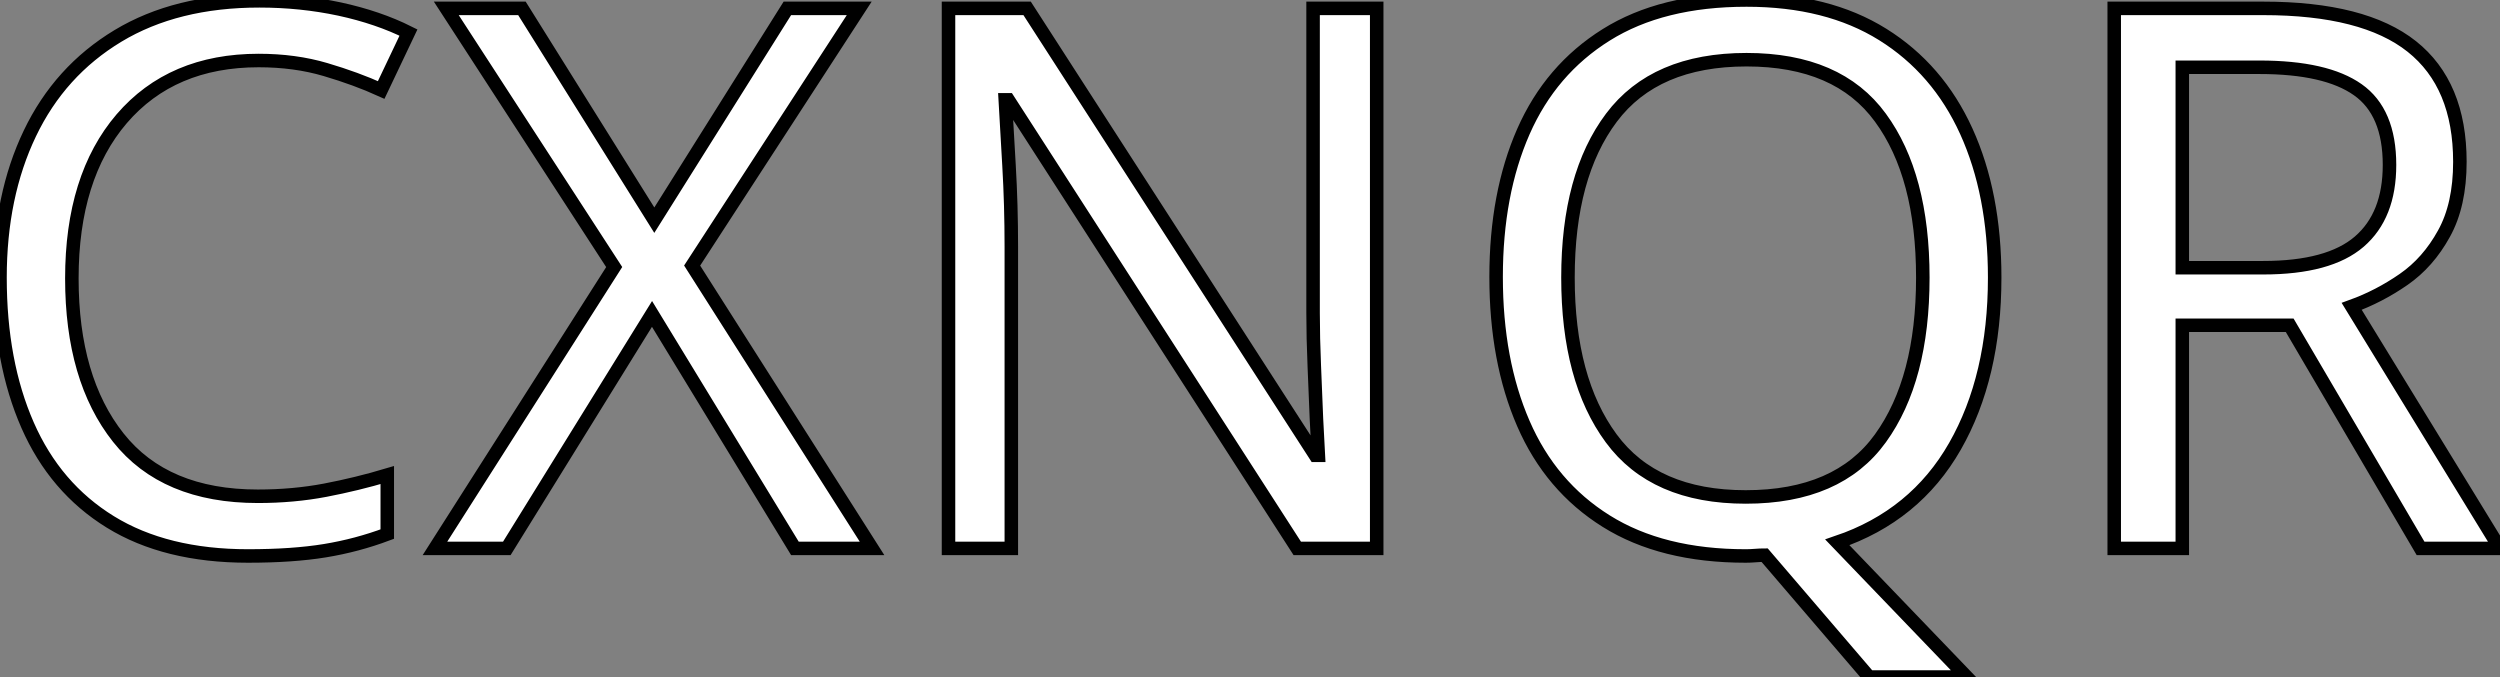 <?xml version="1.0" standalone="no"?>
<svg xmlns="http://www.w3.org/2000/svg" viewBox="3.004 8.906 185.08 50.12"><rect x="3.004" y="8.906" width="185.08" height="50.12" fill="#808080" stroke="none"/><path d="M22.57-36.12L22.57-36.12Q16.13-36.12 12.43-31.81Q8.74-27.50 8.74-19.99L8.74-19.99Q8.74-12.54 12.18-8.20Q15.62-3.86 22.51-3.86L22.51-3.86Q25.14-3.86 27.50-4.31Q29.85-4.76 32.09-5.43L32.09-5.43L32.09-1.06Q29.85-0.22 27.47 0.17Q25.09 0.56 21.78 0.56L21.78 0.56Q15.68 0.56 11.59-1.96Q7.50-4.48 5.46-9.13Q3.42-13.78 3.42-20.05L3.42-20.05Q3.42-26.10 5.63-30.72Q7.84-35.34 12.15-37.94Q16.46-40.54 22.62-40.54L22.62-40.54Q25.70-40.54 28.56-39.93Q31.42-39.31 33.66-38.19L33.66-38.19L31.64-33.94Q29.79-34.78 27.52-35.45Q25.26-36.12 22.57-36.12ZM54.66-20.94L67.98 0L62.27 0L51.69-17.36L40.94 0L35.62 0L48.89-20.83L36.46-39.98L42.06-39.98L51.86-24.30L61.71-39.98L67.03-39.98L54.66-20.94ZM105.34-39.98L105.34 0L99.46 0L78.06-33.21L77.84-33.21Q77.95-31.25 78.12-28.34Q78.29-25.42 78.29-22.34L78.29-22.34L78.29 0L73.64 0L73.64-39.98L79.46-39.98L100.80-6.89L101.02-6.89Q100.97-7.78 100.88-9.58Q100.80-11.37 100.72-13.50Q100.63-15.62 100.63-17.42L100.63-17.42L100.63-39.98L105.34-39.98ZM151.09-20.05L151.09-20.05Q151.09-12.71 148.15-7.56Q145.21-2.41 139.44-0.45L139.44-0.45L149.02 9.52L141.79 9.52L134.06 0.50Q133.73 0.50 133.36 0.53Q133 0.56 132.66 0.56L132.66 0.56Q126.45 0.56 122.33-2.02Q118.22-4.59 116.20-9.24Q114.18-13.89 114.18-20.10L114.18-20.10Q114.18-26.26 116.20-30.86Q118.22-35.45 122.33-38.02Q126.45-40.60 132.72-40.60L132.72-40.60Q138.71-40.60 142.80-38.05Q146.89-35.50 148.99-30.88Q151.09-26.26 151.09-20.05ZM119.50-20.05L119.50-20.05Q119.50-12.49 122.70-8.15Q125.89-3.81 132.66-3.81L132.66-3.81Q139.50-3.81 142.63-8.15Q145.77-12.49 145.77-20.05L145.77-20.05Q145.77-27.61 142.63-31.89Q139.50-36.18 132.72-36.18L132.72-36.18Q125.94-36.18 122.72-31.89Q119.50-27.61 119.50-20.05ZM159.94-39.98L170.97-39.98Q178.42-39.98 181.97-37.16Q185.53-34.33 185.53-28.62L185.53-28.62Q185.53-25.42 184.35-23.30Q183.18-21.17 181.36-19.91Q179.54-18.65 177.52-17.92L177.52-17.92L188.50 0L182.62 0L172.93-16.52L164.98-16.52L164.98 0L159.94 0L159.94-39.98ZM170.69-35.62L170.69-35.62L164.98-35.62L164.98-20.78L170.97-20.78Q175.84-20.78 178.08-22.71Q180.32-24.64 180.32-28.39L180.32-28.39Q180.32-32.31 177.97-33.96Q175.62-35.62 170.69-35.62Z" fill="white" stroke="black" transform="translate(0 0) scale(1 1) translate(-0.416 49.506)"/></svg>